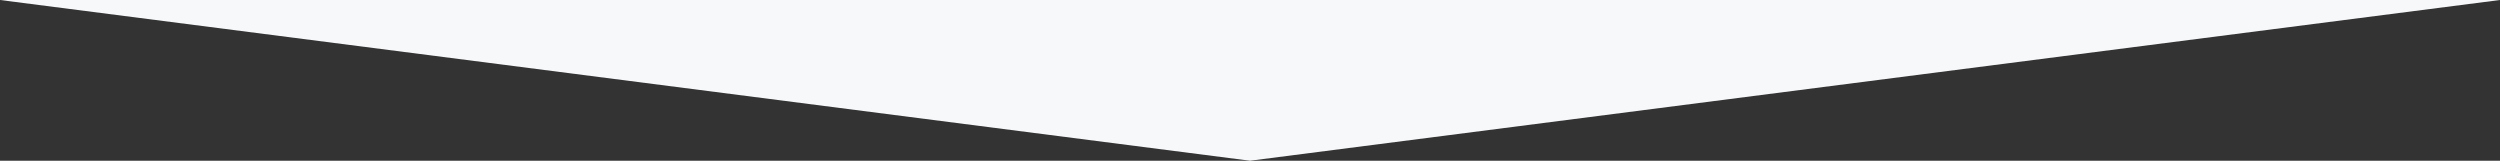 <?xml version="1.0" encoding="utf-8"?>
<!-- Generator: Adobe Illustrator 26.2.1, SVG Export Plug-In . SVG Version: 6.00 Build 0)  -->
<svg version="1.1" id="Ebene_1" xmlns="http://www.w3.org/2000/svg" xmlns:xlink="http://www.w3.org/1999/xlink" x="0px" y="0px"
	 viewBox="0 0 2800 180" style="enable-background:new 0 0 2800 180;" xml:space="preserve">
<rect x="0" y="0" width="2800" height="180" fill="#333333" stroke="none"/>
<style type="text/css">
	.st0{fill:#F7F8FA;}
</style>
<g>
	<polygon class="st0" points="1400,180 0,0 2800,0 	"/>
</g>
</svg>
